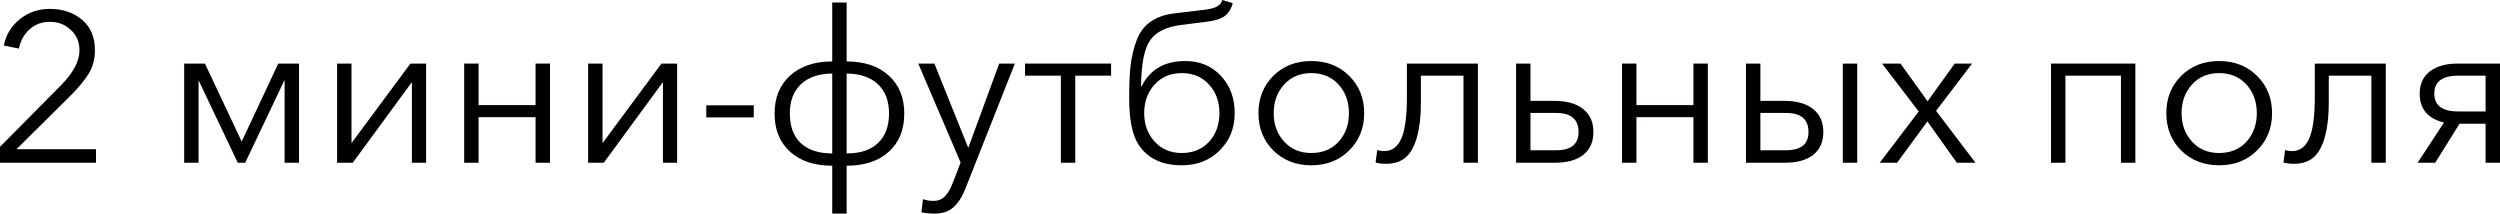 <?xml version="1.0" encoding="UTF-8"?> <svg xmlns="http://www.w3.org/2000/svg" viewBox="0 0 176.961 15.12" fill="none"><path d="M6.795 10.56V11.52H0V10.395L4.35 6C5.2 5.13 5.625 4.32 5.625 3.57C5.625 2.97 5.42 2.485 5.01 2.115C4.61 1.735 4.115 1.545 3.525 1.545C2.965 1.545 2.49 1.72 2.1 2.07C1.71 2.42 1.455 2.875 1.335 3.435L0.27 3.225C0.42 2.465 0.795 1.845 1.395 1.365C1.995 0.875 2.705 0.63 3.525 0.63C4.435 0.63 5.195 0.885 5.805 1.395C6.415 1.905 6.72 2.625 6.72 3.555C6.72 4.175 6.575 4.725 6.285 5.205C5.995 5.675 5.565 6.195 4.995 6.765L1.17 10.56H6.795Z" fill="#020000"></path><path d="M13.036 11.52V4.5H14.506L17.101 10.005H17.116L19.696 4.5H21.166V11.52H20.146V5.715H20.116L17.356 11.52H16.831L14.071 5.715H14.056V11.52H13.036Z" fill="#020000"></path><path d="M23.861 11.52V4.5H24.881V10.11H24.896L29.051 4.5H30.161V11.52H29.156V5.85H29.126L24.971 11.52H23.861Z" fill="#020000"></path><path d="M32.856 11.52V4.5H33.876V7.44H37.91V4.5H38.931V11.52H37.91V8.295H33.876V11.52H32.856Z" fill="#020000"></path><path d="M41.63 11.52V4.5H42.65V10.11H42.665L46.82 4.5H47.93V11.52H46.925V5.85H46.895L42.74 11.52H41.63Z" fill="#020000"></path><path d="M53.354 7.455V8.31H49.994V7.455H53.354Z" fill="#020000"></path><path d="M58.909 15.12V11.73C57.649 11.73 56.654 11.4 55.924 10.74C55.194 10.08 54.829 9.18 54.829 8.04C54.829 6.91 55.194 6.015 55.924 5.355C56.654 4.685 57.649 4.35 58.909 4.35V0.18H59.929V4.35C61.189 4.35 62.184 4.685 62.914 5.355C63.644 6.015 64.009 6.91 64.009 8.04C64.009 9.18 63.644 10.08 62.914 10.74C62.184 11.4 61.189 11.73 59.929 11.73V15.12H58.909ZM58.909 10.86V5.205C57.949 5.215 57.209 5.47 56.689 5.97C56.169 6.46 55.909 7.145 55.909 8.025C55.909 8.935 56.164 9.635 56.674 10.125C57.194 10.615 57.939 10.86 58.909 10.86ZM59.929 10.86C60.899 10.86 61.639 10.615 62.149 10.125C62.669 9.635 62.929 8.935 62.929 8.025C62.929 7.145 62.669 6.46 62.149 5.97C61.629 5.47 60.889 5.215 59.929 5.205V10.86Z" fill="#020000"></path><path d="M66.138 15.12C65.827 15.12 65.522 15.09 65.223 15.03L65.328 14.1C65.567 14.18 65.817 14.22 66.077 14.22C66.408 14.22 66.672 14.115 66.872 13.905C67.082 13.705 67.267 13.395 67.428 12.975L67.997 11.505L64.998 4.5H66.138L68.523 10.425H68.553L70.728 4.5H71.837L68.342 13.335C68.112 13.925 67.827 14.37 67.488 14.67C67.157 14.97 66.707 15.12 66.138 15.12Z" fill="#020000"></path><path d="M75.092 11.52V5.355H72.557V4.5H78.647V5.355H76.112V11.52H75.092Z" fill="#020000"></path><path d="M83.647 11.7C82.247 11.7 81.227 11.21 80.587 10.23C80.147 9.56 79.927 8.455 79.927 6.915C79.927 5.975 79.962 5.2 80.032 4.59C80.112 3.97 80.257 3.38 80.467 2.82C80.687 2.26 81.017 1.83 81.457 1.53C81.897 1.22 82.457 1.025 83.137 0.945L85.267 0.69C85.627 0.65 85.907 0.58 86.107 0.48C86.317 0.38 86.457 0.22 86.527 0L87.262 0.225C87.152 0.625 86.967 0.925 86.707 1.125C86.457 1.315 86.082 1.445 85.582 1.515L83.587 1.77C82.547 1.9 81.822 2.26 81.412 2.85C81.002 3.43 80.787 4.515 80.767 6.105H80.812C81.402 4.915 82.432 4.32 83.902 4.32C84.932 4.32 85.772 4.67 86.422 5.37C87.072 6.06 87.397 6.94 87.397 8.01C87.397 9.07 87.042 9.95 86.332 10.65C85.632 11.35 84.737 11.7 83.647 11.7ZM83.647 10.83C84.447 10.83 85.092 10.565 85.582 10.035C86.072 9.495 86.317 8.82 86.317 8.01C86.317 7.2 86.072 6.525 85.582 5.985C85.092 5.445 84.447 5.175 83.647 5.175C82.857 5.175 82.217 5.445 81.727 5.985C81.237 6.525 80.992 7.2 80.992 8.01C80.992 8.81 81.237 9.48 81.727 10.02C82.217 10.56 82.857 10.83 83.647 10.83Z" fill="#020000"></path><path d="M92.814 11.7C91.734 11.7 90.839 11.35 90.129 10.65C89.429 9.95 89.079 9.07 89.079 8.01C89.079 6.95 89.429 6.07 90.129 5.37C90.839 4.67 91.734 4.32 92.814 4.32C93.904 4.32 94.799 4.67 95.499 5.37C96.209 6.07 96.564 6.95 96.564 8.01C96.564 9.07 96.209 9.95 95.499 10.65C94.799 11.35 93.904 11.7 92.814 11.7ZM92.814 10.83C93.614 10.83 94.259 10.565 94.749 10.035C95.239 9.495 95.484 8.82 95.484 8.01C95.484 7.2 95.239 6.525 94.749 5.985C94.259 5.445 93.614 5.175 92.814 5.175C92.024 5.175 91.384 5.445 90.894 5.985C90.404 6.525 90.159 7.2 90.159 8.01C90.159 8.81 90.404 9.48 90.894 10.02C91.384 10.56 92.024 10.83 92.814 10.83Z" fill="#020000"></path><path d="M98.133 11.595C97.843 11.595 97.588 11.565 97.368 11.505L97.488 10.62C97.638 10.67 97.798 10.695 97.968 10.695C98.518 10.695 98.923 10.405 99.183 9.825C99.453 9.235 99.588 8.25 99.588 6.87V4.5H104.613V11.52H103.593V5.355H100.578V7.23C100.578 8.64 100.388 9.72 100.008 10.47C99.638 11.22 99.013 11.595 98.133 11.595Z" fill="#020000"></path><path d="M107.314 11.52V4.5H108.334V7.14H110.029C110.899 7.14 111.573 7.33 112.054 7.71C112.543 8.09 112.788 8.635 112.788 9.345C112.788 10.045 112.548 10.585 112.069 10.965C111.598 11.335 110.924 11.52 110.044 11.52H107.314ZM108.334 10.635H110.148C111.209 10.635 111.738 10.205 111.738 9.345C111.738 8.445 111.209 7.995 110.148 7.995H108.334V10.635Z" fill="#020000"></path><path d="M114.813 11.52V4.5H115.834V7.44H119.869V4.5H120.888V11.52H119.869V8.295H115.834V11.52H114.813Z" fill="#020000"></path><path d="M123.588 11.52V4.5H124.608V7.14H126.303C127.173 7.14 127.848 7.33 128.328 7.71C128.818 8.09 129.063 8.635 129.063 9.345C129.063 10.045 128.823 10.585 128.343 10.965C127.873 11.335 127.198 11.52 126.318 11.52H123.588ZM124.608 10.635H126.423C127.483 10.635 128.013 10.205 128.013 9.345C128.013 8.445 127.483 7.995 126.423 7.995H124.608V10.635ZM130.443 11.52V4.5H131.463V11.52H130.443Z" fill="#020000"></path><path d="M133.054 11.52L135.814 7.89L133.219 4.5H134.524L136.444 7.17L138.364 4.5H139.594L137.044 7.845L139.834 11.52H138.514L136.429 8.595L134.284 11.52H133.054Z" fill="#020000"></path><path d="M145.18 11.52V4.5H151.15V11.52H150.13V5.355H146.2V11.52H145.18Z" fill="#020000"></path><path d="M157.077 11.7C155.996 11.7 155.102 11.35 154.392 10.65C153.691 9.95 153.342 9.07 153.342 8.01C153.342 6.95 153.691 6.07 154.392 5.37C155.102 4.67 155.996 4.32 157.077 4.32C158.167 4.32 159.062 4.67 159.762 5.37C160.472 6.07 160.827 6.95 160.827 8.01C160.827 9.07 160.472 9.95 159.762 10.65C159.062 11.35 158.167 11.7 157.077 11.7ZM157.077 10.83C157.877 10.83 158.522 10.565 159.012 10.035C159.501 9.495 159.747 8.82 159.747 8.01C159.747 7.2 159.501 6.525 159.012 5.985C158.522 5.445 157.877 5.175 157.077 5.175C156.287 5.175 155.647 5.445 155.157 5.985C154.667 6.525 154.422 7.2 154.422 8.01C154.422 8.81 154.667 9.48 155.157 10.02C155.647 10.56 156.287 10.83 157.077 10.83Z" fill="#020000"></path><path d="M162.396 11.595C162.106 11.595 161.851 11.565 161.631 11.505L161.751 10.62C161.901 10.67 162.061 10.695 162.231 10.695C162.781 10.695 163.186 10.405 163.446 9.825C163.716 9.235 163.851 8.25 163.851 6.87V4.5H168.876V11.52H167.856V5.355H164.841V7.23C164.841 8.64 164.651 9.72 164.271 10.47C163.901 11.22 163.276 11.595 162.396 11.595Z" fill="#020000"></path><path d="M171.126 11.52L173.001 8.67C172.461 8.55 172.036 8.32 171.726 7.98C171.426 7.63 171.276 7.18 171.276 6.63C171.276 5.95 171.516 5.425 171.996 5.055C172.476 4.685 173.126 4.5 173.946 4.5H176.961V11.52H175.941V8.76H174.096L172.371 11.52H171.126ZM174.006 7.89H175.941V5.355H174.006C172.876 5.355 172.311 5.78 172.311 6.63C172.311 7.47 172.876 7.89 174.006 7.89Z" fill="#020000"></path></svg> 